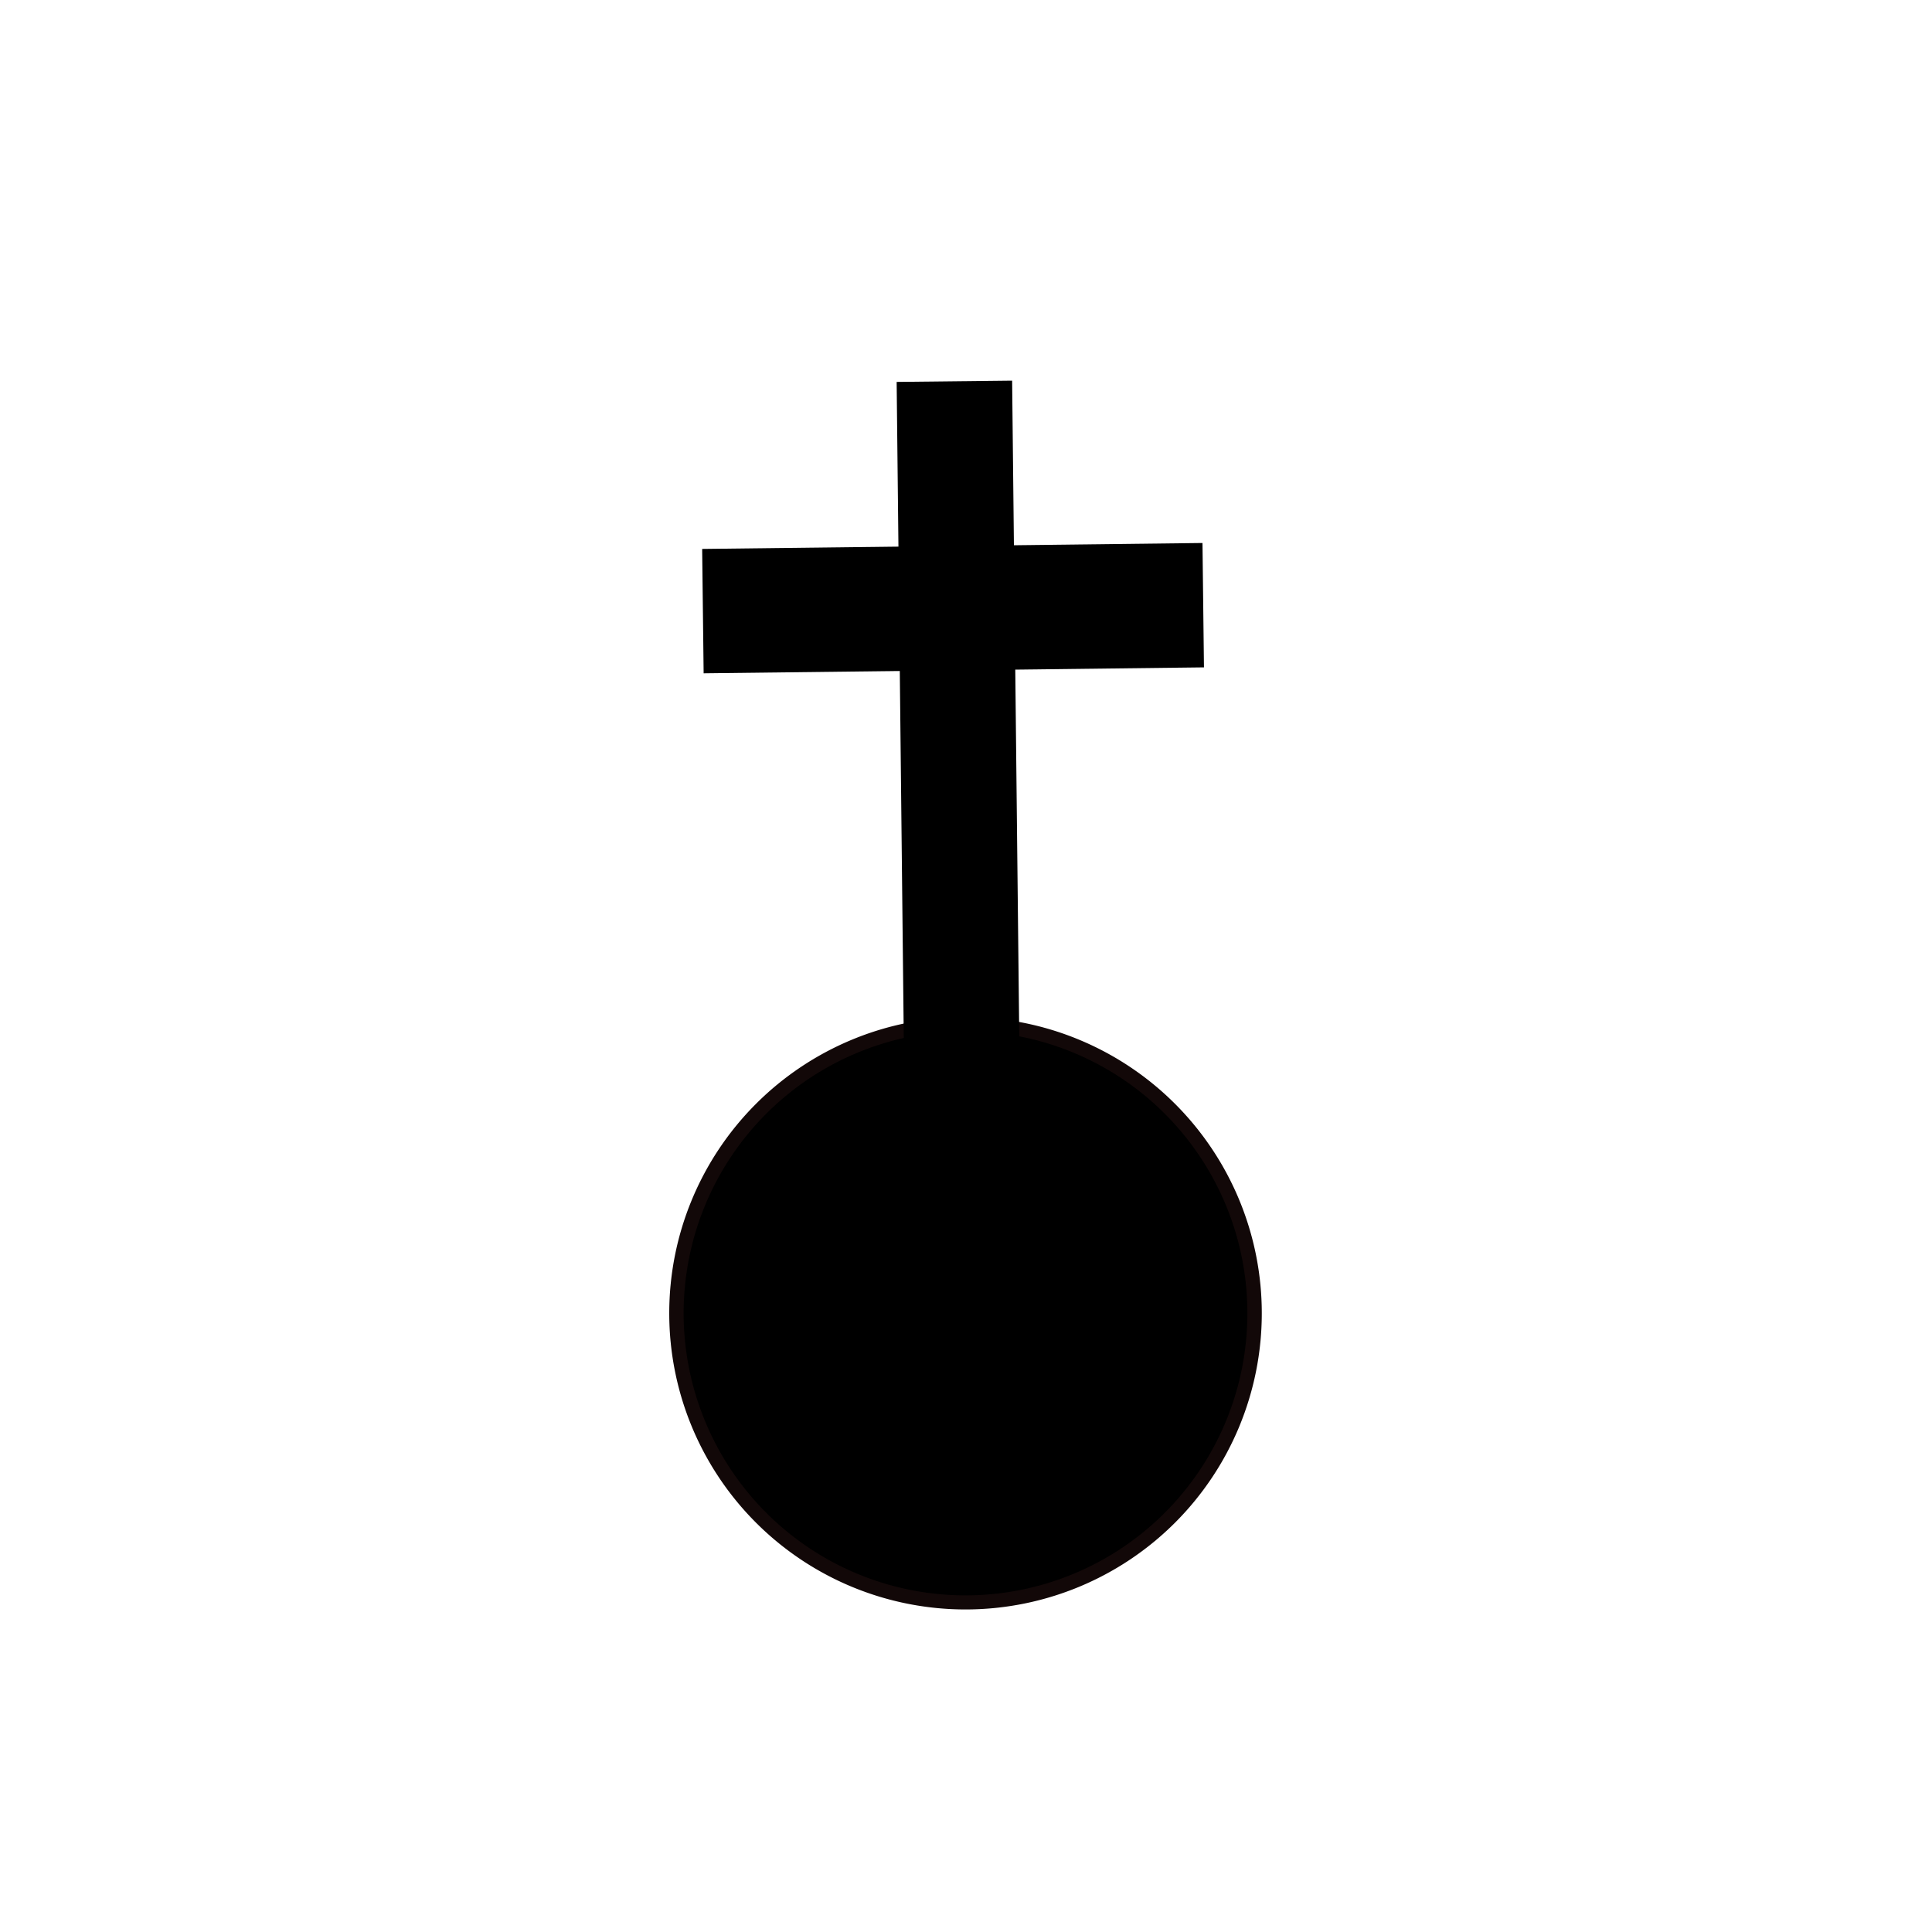 <?xml version="1.0" encoding="UTF-8" standalone="no"?>
<!-- Created with Inkscape (http://www.inkscape.org/) -->

<svg
   xmlns:dc="http://purl.org/dc/elements/1.1/"
   xmlns:cc="http://creativecommons.org/ns#"
   xmlns:rdf="http://www.w3.org/1999/02/22-rdf-syntax-ns#"
   xmlns:svg="http://www.w3.org/2000/svg"
   xmlns="http://www.w3.org/2000/svg"
   xmlns:sodipodi="http://sodipodi.sourceforge.net/DTD/sodipodi-0.dtd"
   xmlns:inkscape="http://www.inkscape.org/namespaces/inkscape"
   width="200"
   height="200"
   id="svg2"
   version="1.1"
   inkscape:version="0.48.0 r9654"
   sodipodi:docname="kosciol.svg"
   inkscape:export-filename="/home/babik/GIS/symbol/kosciol20.png"
   inkscape:export-xdpi="14.865709"
   inkscape:export-ydpi="14.865709">
  <defs
     id="defs4">
    <inkscape:perspective
       sodipodi:type="inkscape:persp3d"
       inkscape:vp_x="0 : 526.18109 : 1"
       inkscape:vp_y="0 : 1000 : 0"
       inkscape:vp_z="744.09448 : 526.18109 : 1"
       inkscape:persp3d-origin="372.04724 : 350.78739 : 1"
       id="perspective10" />
  </defs>
  <sodipodi:namedview
     id="base"
     pagecolor="#ffffff"
     bordercolor="#666666"
     borderopacity="1.0"
     inkscape:pageopacity="0.0"
     inkscape:pageshadow="2"
     inkscape:zoom="1.4192346"
     inkscape:cx="67.209767"
     inkscape:cy="141.00961"
     inkscape:document-units="px"
     inkscape:current-layer="layer1"
     showgrid="false"
     units="px"
     inkscape:snap-object-midpoints="false"
     inkscape:snap-center="true"
     inkscape:window-width="1024"
     inkscape:window-height="578"
     inkscape:window-x="0"
     inkscape:window-y="0"
     inkscape:window-maximized="1"
     showguides="true"
     inkscape:guide-bbox="true">
    <sodipodi:guide
       orientation="1,0"
       position="92.857,150.714"
       id="guide3043" />
    <sodipodi:guide
       orientation="1,0"
       position="99.321,112.337"
       id="guide3045" />
    <sodipodi:guide
       orientation="0,1"
       position="125.714,178.571"
       id="guide3047" />
    <sodipodi:guide
       orientation="1,0"
       position="104.753,144.362"
       id="guide3049" />
    <sodipodi:guide
       orientation="1,0"
       position="72.742,143.74"
       id="guide3051" />
    <sodipodi:guide
       orientation="1,0"
       position="124.558,145.359"
       id="guide3053" />
  </sodipodi:namedview>
  <g
     inkscape:label="Layer 1"
     inkscape:groupmode="layer"
     id="layer1"
     transform="translate(0,-852.362)">
    <path
       sodipodi:type="arc"
       style="fill:#000000;stroke:#120808;stroke-width:1.6;stroke-miterlimit:4;stroke-opacity:1;stroke-dasharray:none"
       id="path2816"
       sodipodi:cx="80"
       sodipodi:cy="100"
       sodipodi:rx="32.142857"
       sodipodi:ry="32.857143"
       d="m 112.143,100 a 32.143,32.857 0 1 1 -64.286,0 32.143,32.857 0 1 1 64.286,0 z"
       transform="matrix(0.931,0,0,0.911,25.47,897.21)" />
    <path
       inkscape:connector-curvature="0"
       style="fill:none;stroke:#000000;stroke-width:11.955px;stroke-linecap:butt;stroke-linejoin:miter;stroke-opacity:1"
       d="M 99.844,988.218 99.088,918.511 98.798,891.832"
       id="path2818"
       sodipodi:nodetypes="ccc" />
    <path
       inkscape:connector-curvature="0"
       style="fill:none;stroke:#000000;stroke-width:12.876px;stroke-linecap:butt;stroke-linejoin:miter;stroke-opacity:1"
       d="m 72.764,915.625 51.793,-0.615"
       id="path2822"
       sodipodi:nodetypes="cc"
       inkscape:transform-center-y="-107.66285"
       inkscape:transform-center-x="-1.3307857" />
  </g>
</svg>
